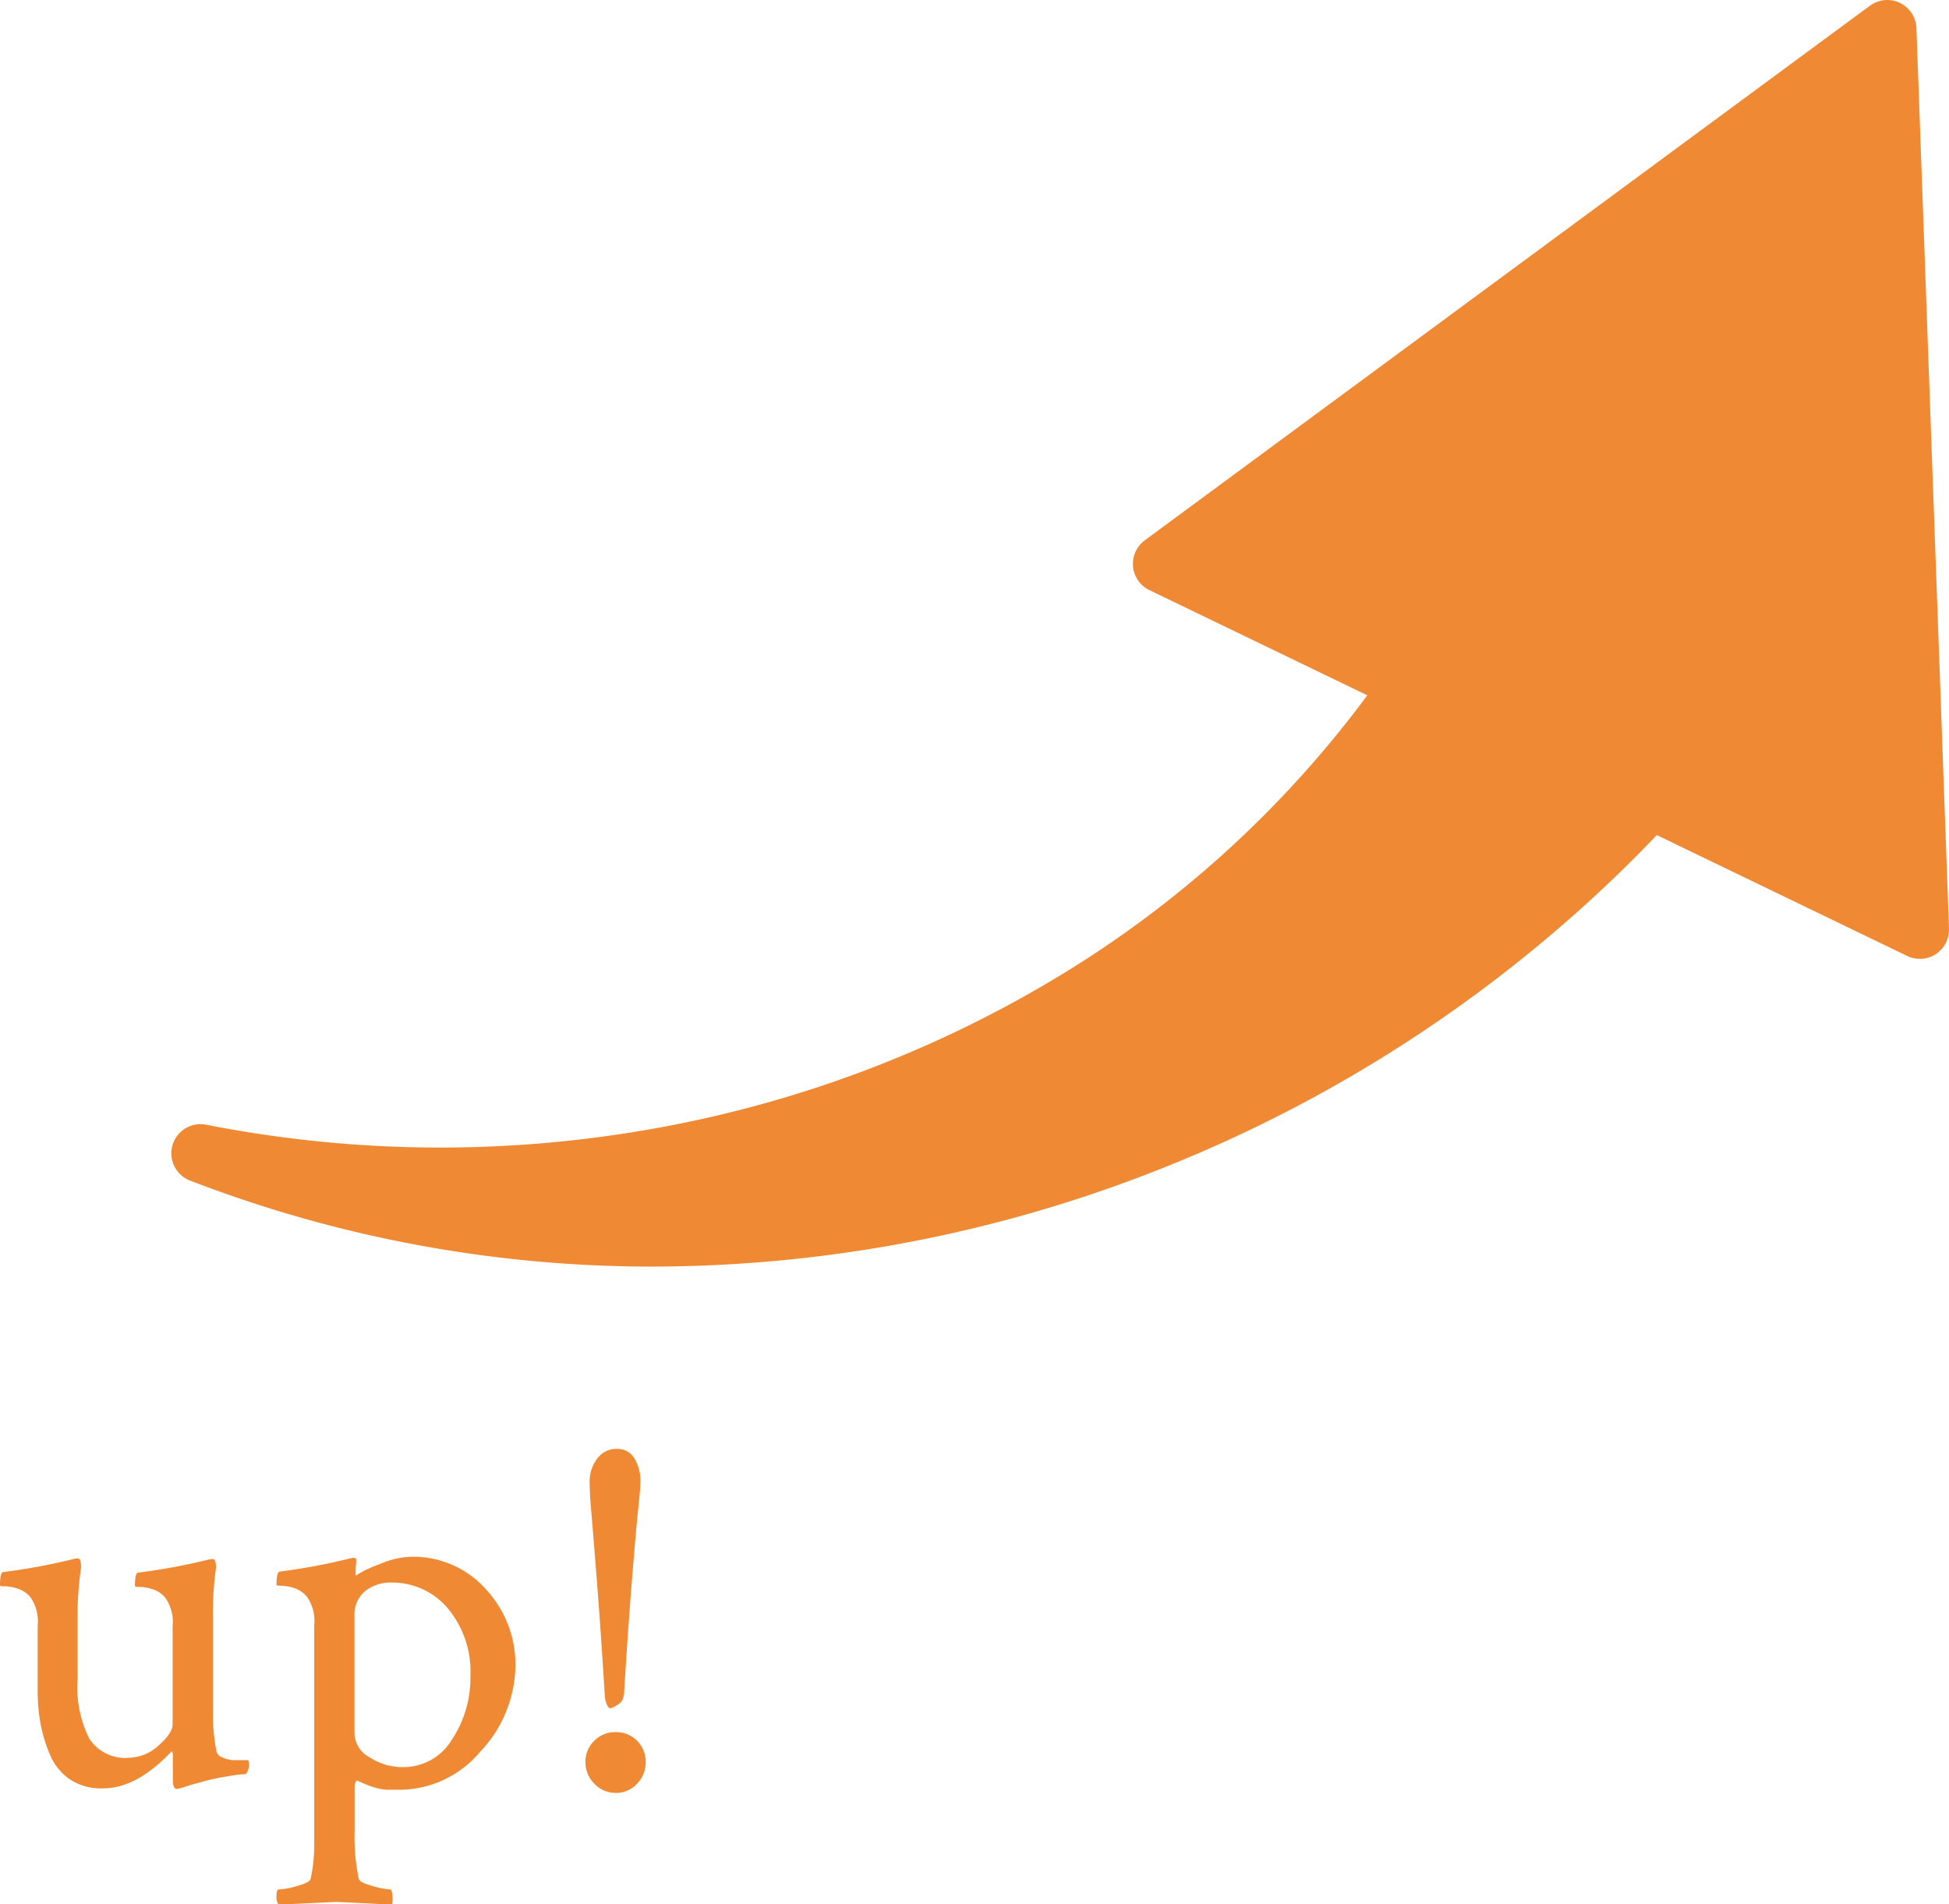 <svg xmlns="http://www.w3.org/2000/svg" viewBox="0 0 166.98 163.11"><defs><style>.cls-1,.cls-2{fill:#f08933;}.cls-1{stroke:#f08933;stroke-linecap:round;stroke-linejoin:round;stroke-width:5px;}</style></defs><g id="レイヤー_2" data-name="レイヤー 2"><g id="text"><path class="cls-1" d="M17.18,98.8a106.26,106.26,0,0,0,38.94.4A103.86,103.86,0,0,0,91.47,86.09a94.76,94.76,0,0,0,26.65-23.67,83.05,83.05,0,0,0,14.55-29.84l27.55,8a112.05,112.05,0,0,1-25.8,34.82A117.48,117.48,0,0,1,97.77,98.1,116,116,0,0,1,56.51,106,107.35,107.35,0,0,1,17.18,98.8Z"/><polygon class="cls-1" points="161.69 2.5 164.48 79.64 99.56 48.3 161.69 2.5"/><path class="cls-2" d="M18.24,137.64v9a16.62,16.62,0,0,0,.31,3.42.81.81,0,0,0,.5.49,2.75,2.75,0,0,0,.85.23c.3,0,.6,0,.9,0l.4,0c.09,0,.14.19.14.49a1.56,1.56,0,0,1-.11.43c-.08.19-.16.29-.25.29-.45,0-.95.09-1.51.18s-1.07.19-1.55.31l-1.34.36c-.42.12-.75.23-1,.32l-.41.09q-.36,0-.36-.72v-2.29l-.09-.23q-3,3.19-5.88,3.19A4.87,4.87,0,0,1,6,152.44a4.8,4.8,0,0,1-1.75-2.2,12.56,12.56,0,0,1-.79-2.65,15.42,15.42,0,0,1-.23-2.67v-5.66a3.64,3.64,0,0,0-.62-2.43,2.26,2.26,0,0,0-1.11-.74,3.56,3.56,0,0,0-1.07-.2c-.29,0-.43,0-.43-.09,0-.72.09-1.1.27-1.13a51.66,51.66,0,0,0,6.2-1.16l.22,0c.12,0,.2.13.23.38a1.68,1.68,0,0,1,0,.56,28.86,28.86,0,0,0-.27,3.33v6.06a9.78,9.78,0,0,0,1,5.1,3.66,3.66,0,0,0,3.37,1.64,3.86,3.86,0,0,0,2.56-1.05c.81-.71,1.21-1.31,1.21-1.82v-8.4a3.64,3.64,0,0,0-.62-2.43,2.26,2.26,0,0,0-1.11-.74,3.56,3.56,0,0,0-1.07-.2c-.29,0-.43,0-.43-.09,0-.72.09-1.1.27-1.13a51.66,51.66,0,0,0,6.2-1.16l.22,0c.12,0,.2.13.23.38a1.68,1.68,0,0,1,0,.56A28.65,28.65,0,0,0,18.24,137.64Z"/><path class="cls-2" d="M35,133.37a8.32,8.32,0,0,1,6.74,2.9,9.45,9.45,0,0,1,2.42,6.18,10.88,10.88,0,0,1-3,7.59,9.08,9.08,0,0,1-6.82,3.28c-.45,0-.85,0-1.19,0a4.49,4.49,0,0,1-.92-.16,5.35,5.35,0,0,1-.63-.2l-.59-.24-.45-.21a.92.92,0,0,0-.18.59v3.86a16.94,16.94,0,0,0,.36,4q.09.32,1.17.6a6.71,6.71,0,0,0,1.53.3c.09,0,.15.18.18.56a1.64,1.64,0,0,1-.05.74c-3-.15-4.59-.23-4.8-.23l-4.9.23a1.09,1.09,0,0,1-.18-.74c0-.38.06-.56.18-.56a6.37,6.37,0,0,0,1.59-.3c.71-.19,1.09-.39,1.15-.6a13.63,13.63,0,0,0,.31-3.15V139.21a3.59,3.59,0,0,0-.62-2.42,2.34,2.34,0,0,0-1.11-.75,3.91,3.91,0,0,0-1.07-.2c-.29,0-.43,0-.43-.09,0-.72.09-1.09.27-1.12a53.1,53.1,0,0,0,6.2-1.17l.22,0c.09,0,.14.08.14.24a5.13,5.13,0,0,1-.05.61c0,.24,0,.37,0,.4v.27a10.18,10.18,0,0,1,2.09-1A7.23,7.23,0,0,1,35,133.37Zm-1.44,2.2a3.5,3.5,0,0,0-2.29.74,2.62,2.62,0,0,0-.9,2.14v10.1a2.41,2.41,0,0,0,1.31,2,5.17,5.17,0,0,0,2.83.83,4.84,4.84,0,0,0,4.22-2.38,9.48,9.48,0,0,0,1.57-5.35,8.48,8.48,0,0,0-2-5.95A6.23,6.23,0,0,0,33.55,135.57Z"/><path class="cls-2" d="M50.92,152.8a2.58,2.58,0,0,1-.76-1.86,2.42,2.42,0,0,1,.76-1.82,2.52,2.52,0,0,1,1.84-.74,2.53,2.53,0,0,1,2.56,2.56,2.6,2.6,0,0,1-.74,1.86,2.41,2.41,0,0,1-1.82.79A2.49,2.49,0,0,1,50.92,152.8Zm1.93-28.68a1.67,1.67,0,0,1,1.51.83,3.74,3.74,0,0,1,.51,2c0,.3-.06,1.09-.2,2.38s-.31,3.34-.54,6.18-.44,5.93-.65,9.32a1.91,1.91,0,0,1-.22.92,2.44,2.44,0,0,1-.86.56c-.15.06-.27,0-.38-.23a2.28,2.28,0,0,1-.2-.76q-.36-5.83-.7-10.13t-.47-5.79c-.09-1-.13-1.82-.13-2.45a3.14,3.14,0,0,1,.65-2A2,2,0,0,1,52.85,124.12Z"/></g></g></svg>
